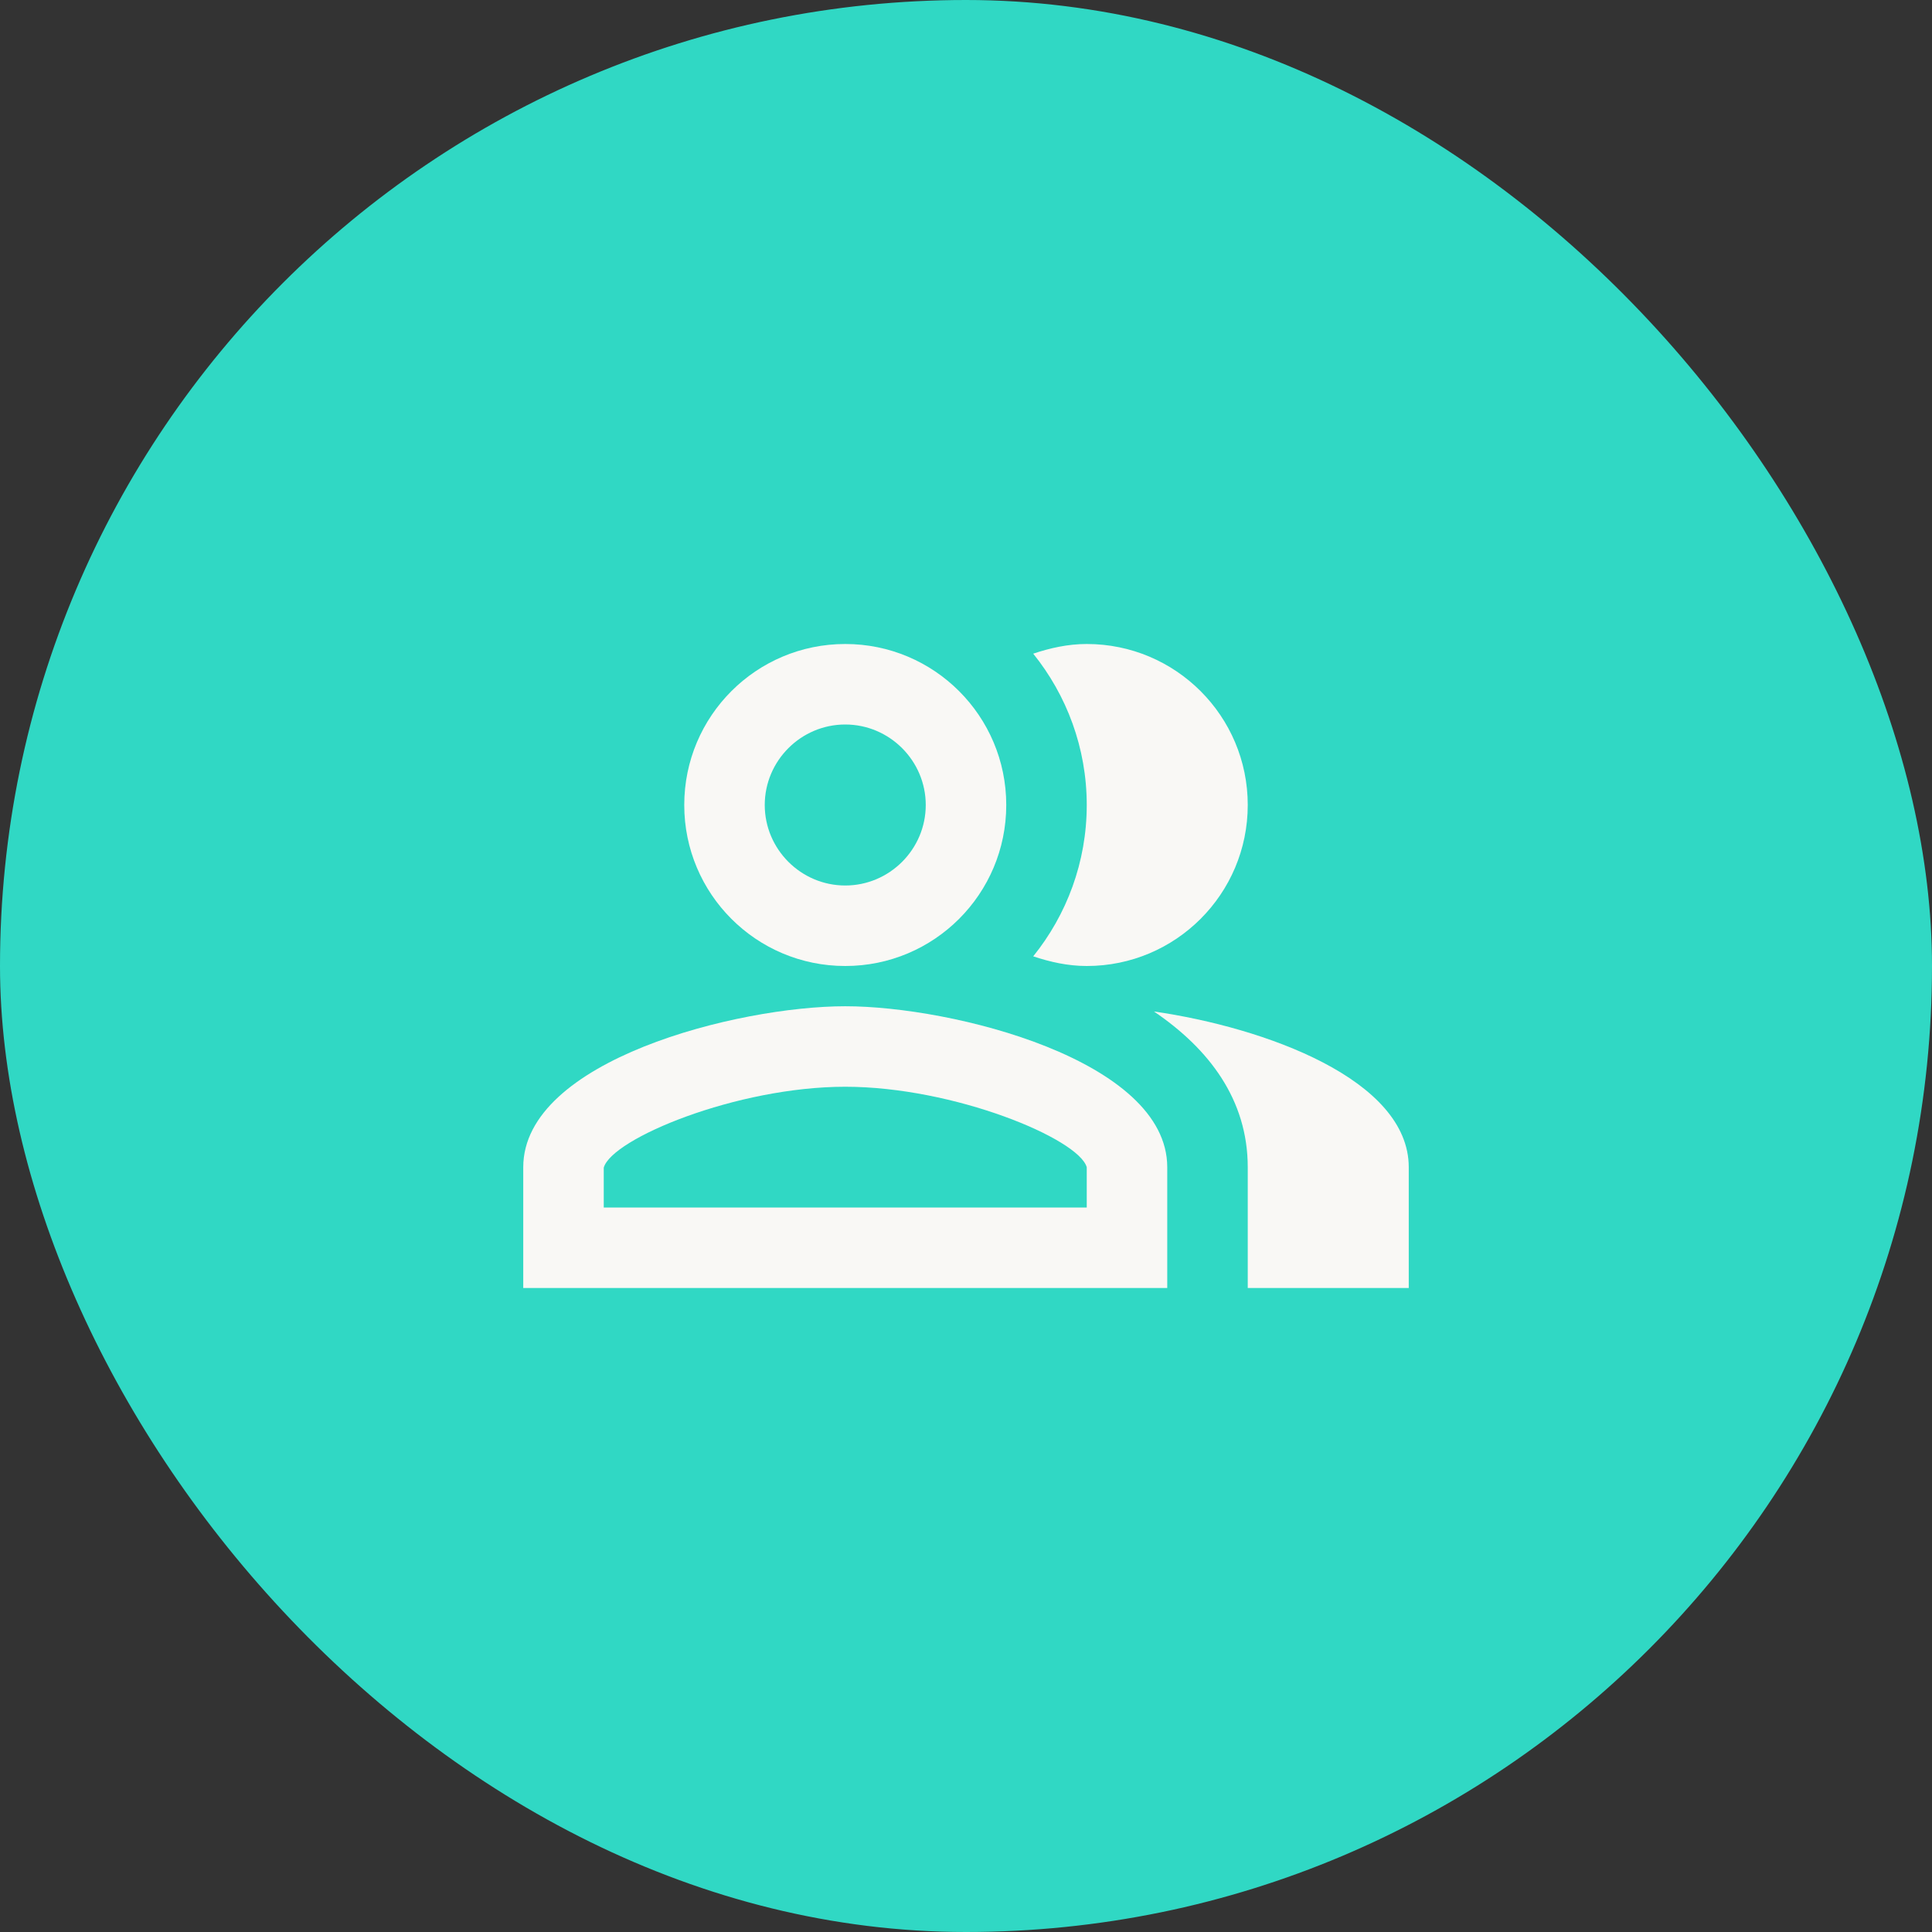<svg width="48" height="48" viewBox="0 0 48 48" fill="none" xmlns="http://www.w3.org/2000/svg">
<rect x="0" y="0" width="48" height="48" fill="#333333" stroke="none"/>
<rect width="48" height="48" rx="24" fill="#30d8c4"/>
<path d="M28.67 25.13C30.04 26.06 31 27.32 31 29V32H35V29C35 26.82 31.43 25.53 28.67 25.13Z" fill="#F9F8F5"/>
<path d="M27 24C29.21 24 31 22.21 31 20C31 17.79 29.21 16 27 16C26.53 16 26.09 16.1 25.67 16.24C26.5 17.27 27 18.58 27 20C27 21.42 26.5 22.73 25.67 23.76C26.09 23.9 26.53 24 27 24Z" fill="#F9F8F5"/>
<path d="M21 24C23.21 24 25 22.21 25 20C25 17.79 23.21 16 21 16C18.79 16 17 17.79 17 20C17 22.21 18.79 24 21 24ZM21 18C22.1 18 23 18.9 23 20C23 21.1 22.1 22 21 22C19.9 22 19 21.1 19 20C19 18.9 19.9 18 21 18Z" fill="#F9F8F5"/>
<path d="M21 25C18.33 25 13 26.34 13 29V32H29V29C29 26.34 23.67 25 21 25ZM27 30H15V29.01C15.2 28.29 18.3 27 21 27C23.7 27 26.8 28.29 27 29V30Z" fill="#F9F8F5"/>
</svg>
